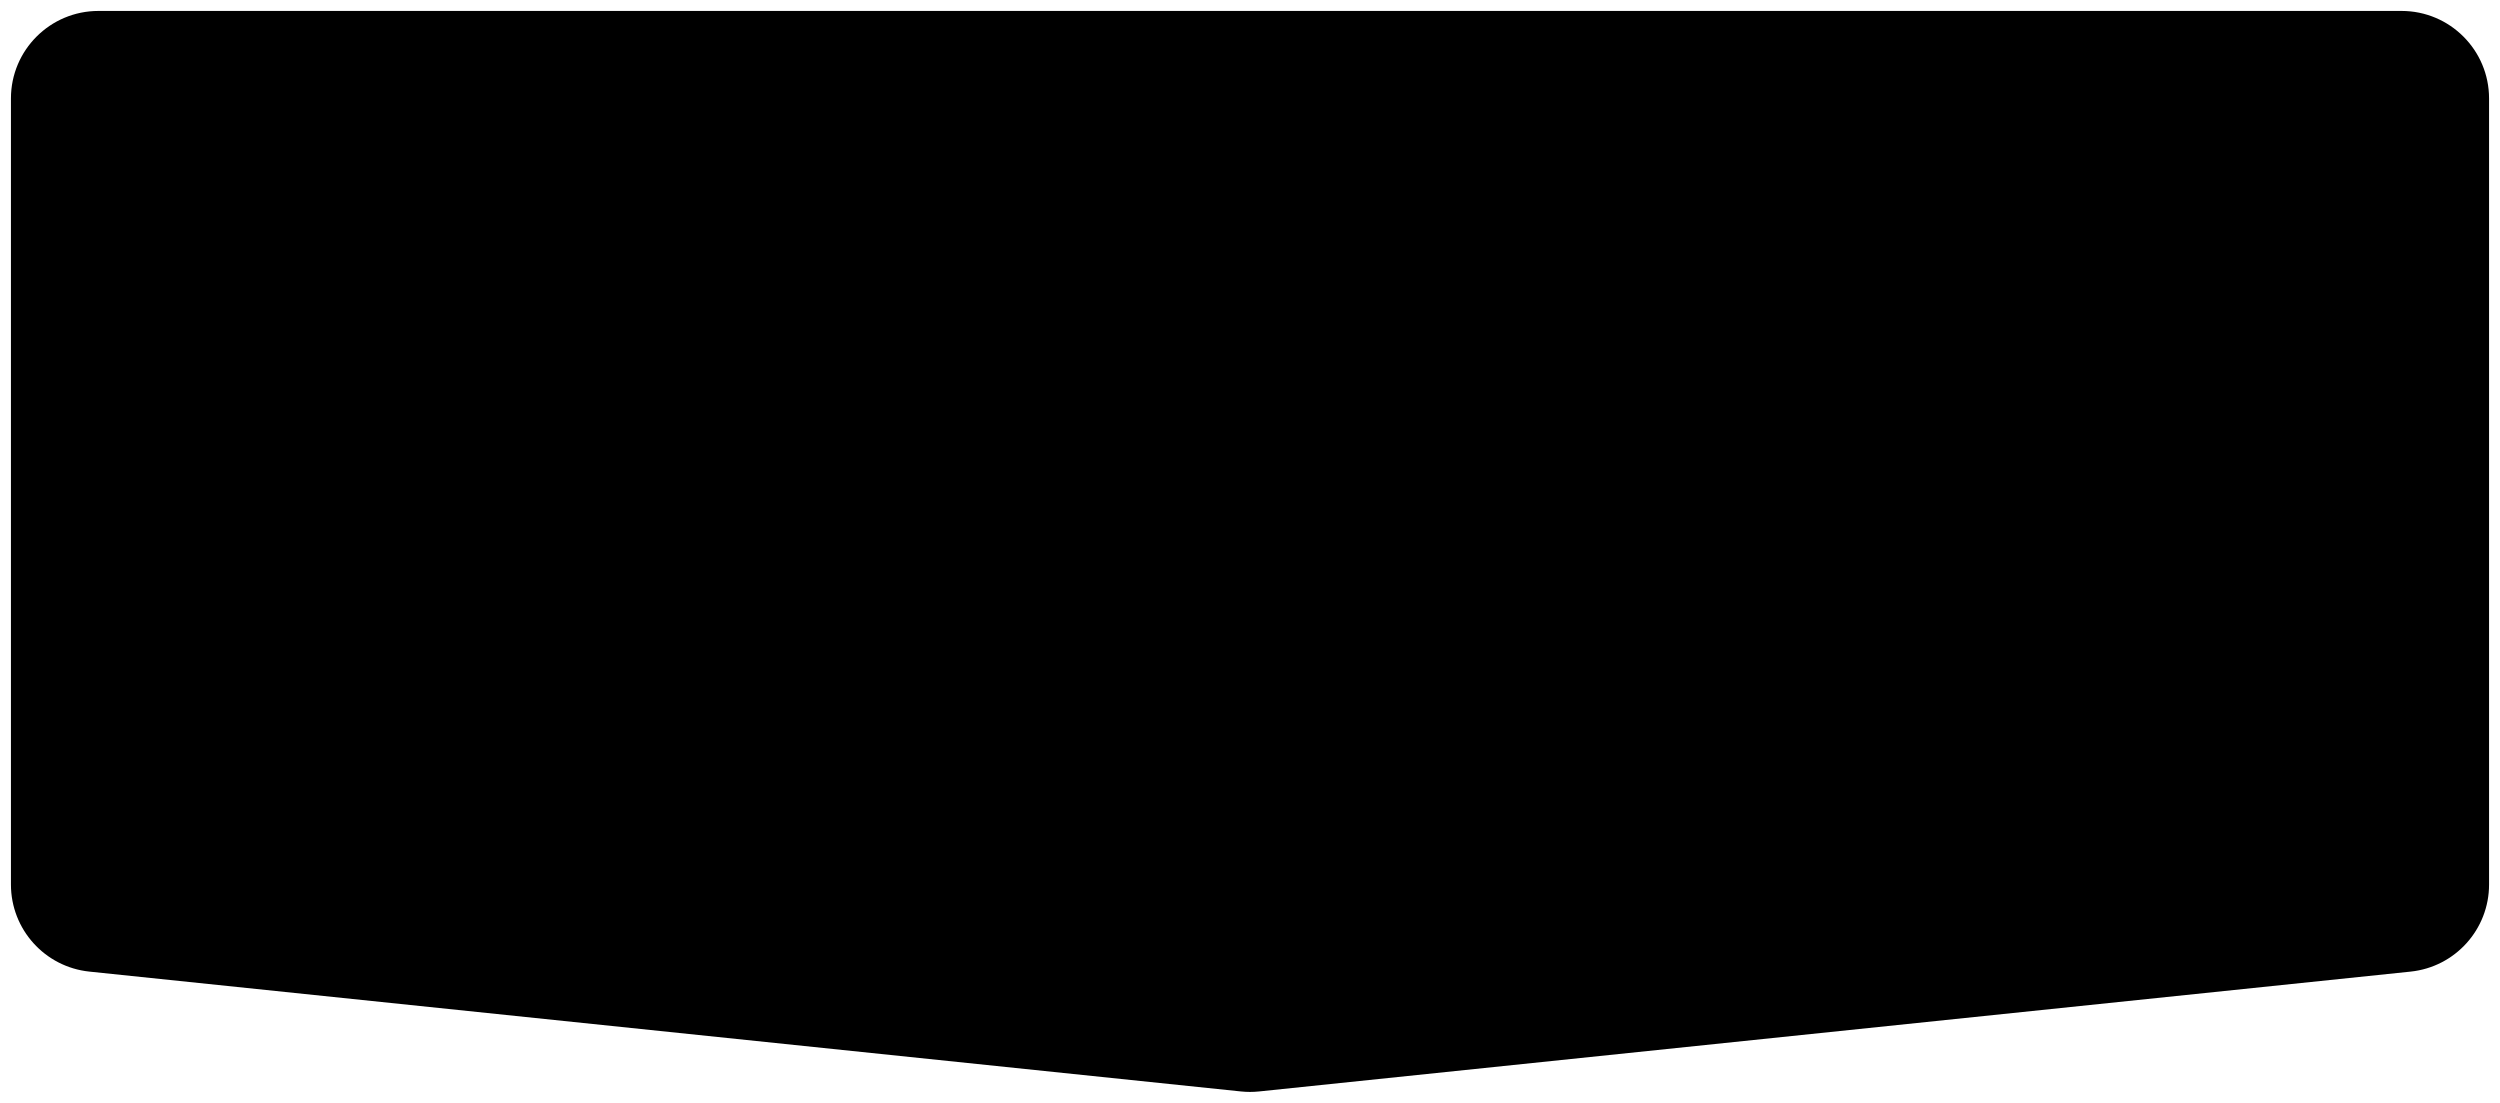 <?xml version="1.0" encoding="UTF-8"?> <svg xmlns="http://www.w3.org/2000/svg" viewBox="5647.154 4644.846 228.482 100.794"><path fill="url(#tSvgGradientc327922b1f)" fill-opacity="1" stroke="" stroke-opacity="1" stroke-width="1" fill-rule="evenodd" id="tSvg762bb75132" d="M 5648.154 4653.846 C 5648.154 4649.428 5651.736 4645.846 5656.154 4645.846 C 5866.636 4645.846 5866.636 4645.846 5866.636 4645.846 C 5871.055 4645.846 5874.636 4649.428 5874.636 4653.846 C 5874.636 4725.687 5874.636 4725.687 5874.636 4725.687 C 5874.636 4729.785 5871.54 4733.22 5867.465 4733.644 C 5762.223 4744.597 5762.223 4744.597 5762.223 4744.597 C 5761.673 4744.655 5761.118 4744.655 5760.567 4744.597 C 5655.326 4733.644 5655.326 4733.644 5655.326 4733.644 C 5651.25 4733.22 5648.154 4729.785 5648.154 4725.687 C 5648.154 4653.846 5648.154 4653.846 5648.154 4653.846"></path><path fill="transparent" fill-opacity="1" stroke="url(#tSvgGradient3aa8501b)" stroke-opacity="1" stroke-width="1" fill-rule="evenodd" id="tSvg13a9cb8db8e" d="M 5661.431 4728.693 C 5659.62 4727.817 5658.198 4726.282 5657.463 4724.409 C 5657.928 4724.226 5657.928 4724.226 5657.928 4724.226 C 5657.595 4723.377 5657.413 4722.453 5657.413 4721.489 C 5657.413 4718.415 5657.413 4718.415 5657.413 4718.415 C 5657.413 4718.415 5656.913 4718.415 5656.913 4718.415 C 5656.913 4718.415 5656.913 4712.269 5656.913 4712.269 C 5656.913 4712.269 5657.413 4712.269 5657.413 4712.269 C 5657.413 4712.269 5657.413 4706.122 5657.413 4706.122 C 5657.413 4706.122 5656.913 4706.122 5656.913 4706.122 C 5656.913 4706.122 5656.913 4699.976 5656.913 4699.976 C 5656.913 4699.976 5657.413 4699.976 5657.413 4699.976 C 5657.413 4699.976 5657.413 4693.829 5657.413 4693.829 C 5657.413 4693.829 5656.913 4693.829 5656.913 4693.829 C 5656.913 4693.829 5656.913 4687.683 5656.913 4687.683 C 5656.913 4687.683 5657.413 4687.683 5657.413 4687.683 C 5657.413 4687.683 5657.413 4681.536 5657.413 4681.536 C 5657.413 4681.536 5656.913 4681.536 5656.913 4681.536 C 5656.913 4681.536 5656.913 4675.39 5656.913 4675.39 C 5656.913 4675.39 5657.413 4675.39 5657.413 4675.39 C 5657.413 4675.39 5657.413 4669.243 5657.413 4669.243 C 5657.413 4669.243 5656.913 4669.243 5656.913 4669.243 C 5656.913 4669.243 5656.913 4663.097 5656.913 4663.097 C 5656.913 4663.097 5657.413 4663.097 5657.413 4663.097 C 5657.413 4663.097 5657.413 4660.024 5657.413 4660.024 C 5657.413 4659.006 5657.615 4658.036 5657.982 4657.153 C 5657.52 4656.961 5657.52 4656.961 5657.52 4656.961 C 5658.331 4655.006 5659.895 4653.441 5661.85 4652.631 C 5662.042 4653.092 5662.042 4653.092 5662.042 4653.092 C 5662.925 4652.726 5663.895 4652.524 5664.913 4652.524 C 5667.947 4652.524 5667.947 4652.524 5667.947 4652.524 C 5667.947 4652.524 5667.947 4652.024 5667.947 4652.024 C 5667.947 4652.024 5674.016 4652.024 5674.016 4652.024 C 5674.016 4652.024 5674.016 4652.524 5674.016 4652.524 C 5674.016 4652.524 5680.086 4652.524 5680.086 4652.524 C 5680.086 4652.524 5680.086 4652.024 5680.086 4652.024 C 5680.086 4652.024 5686.155 4652.024 5686.155 4652.024 C 5686.155 4652.024 5686.155 4652.524 5686.155 4652.524 C 5686.155 4652.524 5692.224 4652.524 5692.224 4652.524 C 5692.224 4652.524 5692.224 4652.024 5692.224 4652.024 C 5692.224 4652.024 5698.293 4652.024 5698.293 4652.024 C 5698.293 4652.024 5698.293 4652.524 5698.293 4652.524 C 5698.293 4652.524 5704.363 4652.524 5704.363 4652.524 C 5704.363 4652.524 5704.363 4652.024 5704.363 4652.024 C 5704.363 4652.024 5710.432 4652.024 5710.432 4652.024 C 5710.432 4652.024 5710.432 4652.524 5710.432 4652.524 C 5710.432 4652.524 5716.501 4652.524 5716.501 4652.524 C 5716.501 4652.524 5716.501 4652.024 5716.501 4652.024 C 5716.501 4652.024 5722.57 4652.024 5722.57 4652.024 C 5722.57 4652.024 5722.57 4652.524 5722.57 4652.524 C 5722.57 4652.524 5728.64 4652.524 5728.64 4652.524 C 5728.64 4652.524 5728.64 4652.024 5728.64 4652.024 C 5728.64 4652.024 5734.709 4652.024 5734.709 4652.024 C 5734.709 4652.024 5734.709 4652.524 5734.709 4652.524 C 5734.709 4652.524 5740.778 4652.524 5740.778 4652.524 C 5740.778 4652.524 5740.778 4652.024 5740.778 4652.024 C 5740.778 4652.024 5746.847 4652.024 5746.847 4652.024 C 5746.847 4652.024 5746.847 4652.524 5746.847 4652.524 C 5746.847 4652.524 5752.917 4652.524 5752.917 4652.524 C 5752.917 4652.524 5752.917 4652.024 5752.917 4652.024 C 5752.917 4652.024 5758.986 4652.024 5758.986 4652.024 C 5758.986 4652.024 5758.986 4652.524 5758.986 4652.524 C 5758.986 4652.524 5765.055 4652.524 5765.055 4652.524 C 5765.055 4652.524 5765.055 4652.024 5765.055 4652.024 C 5765.055 4652.024 5771.125 4652.024 5771.125 4652.024 C 5771.125 4652.024 5771.125 4652.524 5771.125 4652.524 C 5771.125 4652.524 5777.194 4652.524 5777.194 4652.524 C 5777.194 4652.524 5777.194 4652.024 5777.194 4652.024 C 5777.194 4652.024 5783.263 4652.024 5783.263 4652.024 C 5783.263 4652.024 5783.263 4652.524 5783.263 4652.524 C 5783.263 4652.524 5789.332 4652.524 5789.332 4652.524 C 5789.332 4652.524 5789.332 4652.024 5789.332 4652.024 C 5789.332 4652.024 5795.401 4652.024 5795.401 4652.024 C 5795.401 4652.024 5795.401 4652.524 5795.401 4652.524 C 5795.401 4652.524 5801.471 4652.524 5801.471 4652.524 C 5801.471 4652.524 5801.471 4652.024 5801.471 4652.024 C 5801.471 4652.024 5807.54 4652.024 5807.54 4652.024 C 5807.54 4652.024 5807.54 4652.524 5807.54 4652.524 C 5807.54 4652.524 5813.609 4652.524 5813.609 4652.524 C 5813.609 4652.524 5813.609 4652.024 5813.609 4652.024 C 5813.609 4652.024 5819.678 4652.024 5819.678 4652.024 C 5819.678 4652.024 5819.678 4652.524 5819.678 4652.524 C 5819.678 4652.524 5825.748 4652.524 5825.748 4652.524 C 5825.748 4652.524 5825.748 4652.024 5825.748 4652.024 C 5825.748 4652.024 5831.817 4652.024 5831.817 4652.024 C 5831.817 4652.024 5831.817 4652.524 5831.817 4652.524 C 5831.817 4652.524 5837.886 4652.524 5837.886 4652.524 C 5837.886 4652.524 5837.886 4652.024 5837.886 4652.024 C 5837.886 4652.024 5843.955 4652.024 5843.955 4652.024 C 5843.955 4652.024 5843.955 4652.524 5843.955 4652.524 C 5843.955 4652.524 5850.025 4652.524 5850.025 4652.524 C 5850.025 4652.524 5850.025 4652.024 5850.025 4652.024 C 5850.025 4652.024 5856.094 4652.024 5856.094 4652.024 C 5856.094 4652.024 5856.094 4652.524 5856.094 4652.524 C 5856.094 4652.524 5859.129 4652.524 5859.129 4652.524 C 5860.146 4652.524 5861.116 4652.726 5861.999 4653.092 C 5862.191 4652.631 5862.191 4652.631 5862.191 4652.631 C 5864.146 4653.441 5865.711 4655.006 5866.521 4656.961 C 5866.06 4657.153 5866.06 4657.153 5866.06 4657.153 C 5866.426 4658.036 5866.629 4659.006 5866.629 4660.024 C 5866.629 4663.097 5866.629 4663.097 5866.629 4663.097 C 5866.629 4663.097 5867.129 4663.097 5867.129 4663.097 C 5867.129 4663.097 5867.129 4669.243 5867.129 4669.243 C 5867.129 4669.243 5866.629 4669.243 5866.629 4669.243 C 5866.629 4669.243 5866.629 4675.39 5866.629 4675.39 C 5866.629 4675.39 5867.129 4675.39 5867.129 4675.39 C 5867.129 4675.39 5867.129 4681.536 5867.129 4681.536 C 5867.129 4681.536 5866.629 4681.536 5866.629 4681.536 C 5866.629 4681.536 5866.629 4687.683 5866.629 4687.683 C 5866.629 4687.683 5867.129 4687.683 5867.129 4687.683 C 5867.129 4687.683 5867.129 4693.829 5867.129 4693.829 C 5867.129 4693.829 5866.629 4693.829 5866.629 4693.829 C 5866.629 4693.829 5866.629 4699.976 5866.629 4699.976 C 5866.629 4699.976 5867.129 4699.976 5867.129 4699.976 C 5867.129 4699.976 5867.129 4706.122 5867.129 4706.122 C 5867.129 4706.122 5866.629 4706.122 5866.629 4706.122 C 5866.629 4706.122 5866.629 4712.269 5866.629 4712.269 C 5866.629 4712.269 5867.129 4712.269 5867.129 4712.269 C 5867.129 4712.269 5867.129 4718.415 5867.129 4718.415 C 5867.129 4718.415 5866.629 4718.415 5866.629 4718.415 C 5866.629 4718.415 5866.629 4721.489 5866.629 4721.489 C 5866.629 4722.453 5866.446 4723.377 5866.113 4724.226 C 5866.578 4724.409 5866.578 4724.409 5866.578 4724.409 C 5865.843 4726.282 5864.421 4727.817 5862.61 4728.693 C 5862.392 4728.243 5862.392 4728.243 5862.392 4728.243 C 5861.571 4728.64 5860.664 4728.893 5859.702 4728.967 C 5856.668 4729.2 5856.668 4729.2 5856.668 4729.2 C 5856.668 4729.2 5856.706 4729.698 5856.706 4729.698 C 5856.706 4729.698 5850.637 4730.164 5850.637 4730.164 C 5850.637 4730.164 5850.598 4729.665 5850.598 4729.665 C 5850.598 4729.665 5844.529 4730.131 5844.529 4730.131 C 5844.529 4730.131 5844.567 4730.629 5844.567 4730.629 C 5844.567 4730.629 5838.498 4731.095 5838.498 4731.095 C 5838.498 4731.095 5838.46 4730.596 5838.46 4730.596 C 5838.46 4730.596 5832.391 4731.062 5832.391 4731.062 C 5832.391 4731.062 5832.429 4731.56 5832.429 4731.56 C 5832.429 4731.56 5826.36 4732.026 5826.36 4732.026 C 5826.36 4732.026 5826.321 4731.528 5826.321 4731.528 C 5826.321 4731.528 5820.252 4731.993 5820.252 4731.993 C 5820.252 4731.993 5820.29 4732.492 5820.29 4732.492 C 5820.29 4732.492 5814.221 4732.957 5814.221 4732.957 C 5814.221 4732.957 5814.183 4732.459 5814.183 4732.459 C 5814.183 4732.459 5808.114 4732.924 5808.114 4732.924 C 5808.114 4732.924 5808.152 4733.423 5808.152 4733.423 C 5808.152 4733.423 5802.083 4733.889 5802.083 4733.889 C 5802.083 4733.889 5802.044 4733.39 5802.044 4733.39 C 5802.044 4733.39 5795.975 4733.856 5795.975 4733.856 C 5795.975 4733.856 5796.013 4734.354 5796.013 4734.354 C 5796.013 4734.354 5789.944 4734.82 5789.944 4734.82 C 5789.944 4734.82 5789.906 4734.321 5789.906 4734.321 C 5789.906 4734.321 5783.837 4734.787 5783.837 4734.787 C 5783.837 4734.787 5783.875 4735.285 5783.875 4735.285 C 5783.875 4735.285 5777.806 4735.751 5777.806 4735.751 C 5777.806 4735.751 5777.767 4735.252 5777.767 4735.252 C 5777.767 4735.252 5771.698 4735.718 5771.698 4735.718 C 5771.698 4735.718 5771.736 4736.217 5771.736 4736.217 C 5771.736 4736.217 5765.667 4736.682 5765.667 4736.682 C 5765.667 4736.682 5765.629 4736.184 5765.629 4736.184 C 5765.629 4736.184 5762.594 4736.416 5762.594 4736.416 C 5762.212 4736.446 5761.829 4736.446 5761.447 4736.416 C 5758.412 4736.184 5758.412 4736.184 5758.412 4736.184 C 5758.412 4736.184 5758.374 4736.682 5758.374 4736.682 C 5758.374 4736.682 5752.305 4736.217 5752.305 4736.217 C 5752.305 4736.217 5752.343 4735.718 5752.343 4735.718 C 5752.343 4735.718 5746.274 4735.252 5746.274 4735.252 C 5746.274 4735.252 5746.235 4735.751 5746.235 4735.751 C 5746.235 4735.751 5740.166 4735.285 5740.166 4735.285 C 5740.166 4735.285 5740.204 4734.787 5740.204 4734.787 C 5740.204 4734.787 5734.135 4734.321 5734.135 4734.321 C 5734.135 4734.321 5734.097 4734.82 5734.097 4734.82 C 5734.097 4734.82 5728.028 4734.354 5728.028 4734.354 C 5728.028 4734.354 5728.066 4733.856 5728.066 4733.856 C 5728.066 4733.856 5721.997 4733.39 5721.997 4733.39 C 5721.997 4733.39 5721.959 4733.889 5721.959 4733.889 C 5721.959 4733.889 5715.889 4733.423 5715.889 4733.423 C 5715.889 4733.423 5715.928 4732.924 5715.928 4732.924 C 5715.928 4732.924 5709.858 4732.459 5709.858 4732.459 C 5709.858 4732.459 5709.82 4732.957 5709.82 4732.957 C 5709.82 4732.957 5703.751 4732.492 5703.751 4732.492 C 5703.751 4732.492 5703.789 4731.993 5703.789 4731.993 C 5703.789 4731.993 5697.72 4731.528 5697.72 4731.528 C 5697.72 4731.528 5697.682 4732.026 5697.682 4732.026 C 5697.682 4732.026 5691.612 4731.56 5691.612 4731.56 C 5691.612 4731.56 5691.651 4731.062 5691.651 4731.062 C 5691.651 4731.062 5685.581 4730.596 5685.581 4730.596 C 5685.581 4730.596 5685.543 4731.095 5685.543 4731.095 C 5685.543 4731.095 5679.474 4730.629 5679.474 4730.629 C 5679.474 4730.629 5679.512 4730.131 5679.512 4730.131 C 5679.512 4730.131 5673.443 4729.665 5673.443 4729.665 C 5673.443 4729.665 5673.405 4730.164 5673.405 4730.164 C 5673.405 4730.164 5667.335 4729.698 5667.335 4729.698 C 5667.335 4729.698 5667.374 4729.2 5667.374 4729.2 C 5667.374 4729.2 5664.339 4728.967 5664.339 4728.967 C 5663.377 4728.893 5662.47 4728.64 5661.649 4728.243 C 5661.431 4728.693 5661.431 4728.693 5661.431 4728.693" stroke-dasharray="6 6"></path><defs><linearGradient id="tSvgGradientc327922b1f" x1="1" x2="1.658414653128689e-7" y1="0.441" y2="0.441" gradientTransform=""><stop offset="0" stop-color="hsl(163.8,100%,12.35%)" stop-opacity="1"></stop><stop offset="1" stop-color="hsl(164.124,100%,17.06%)" stop-opacity="1"></stop></linearGradient><linearGradient id="tSvgGradient3aa8501b" x1="0.5" x2="0.5" y1="0" y2="0.908" gradientTransform=""><stop offset="0" stop-color="hsl(34.632,49.06%,58.43%)" stop-opacity="1"></stop><stop offset="1" stop-color="hsl(36.504,62.16%,78.24%)" stop-opacity="1"></stop></linearGradient></defs></svg> 